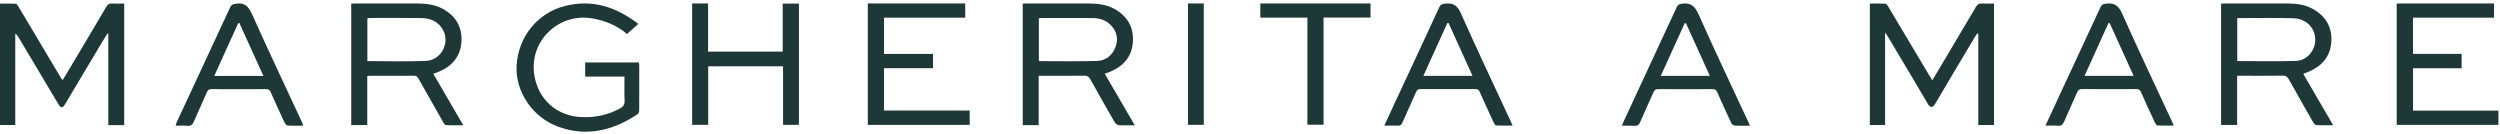 <svg width="242" height="13" viewBox="0 0 242 13" fill="none" xmlns="http://www.w3.org/2000/svg">
<path d="M12.023 12.112H10.484V3.266L10.395 3.24C10.155 3.637 9.91 4.031 9.673 4.427C8.551 6.308 7.432 8.191 6.31 10.072C6.062 10.49 5.893 10.49 5.645 10.072C4.356 7.91 3.068 5.747 1.776 3.585C1.706 3.465 1.633 3.347 1.479 3.251V12.102H0V0.35C0.498 0.35 1.02 0.334 1.536 0.366C1.633 0.371 1.735 0.554 1.805 0.671C3.143 2.912 4.476 5.155 5.812 7.396C5.877 7.505 5.95 7.612 6.049 7.764C6.143 7.618 6.221 7.503 6.292 7.385C7.622 5.155 8.955 2.927 10.273 0.689C10.424 0.431 10.58 0.311 10.888 0.337C11.253 0.368 11.624 0.345 12.023 0.345V12.112Z" fill="#1E3737"/>
<path d="M41.943 7.143C42.906 8.797 43.855 10.424 44.846 12.125C44.249 12.125 43.704 12.141 43.164 12.112C43.067 12.107 42.958 11.932 42.893 11.815C42.1 10.424 41.312 9.034 40.527 7.641C40.428 7.466 40.344 7.328 40.088 7.331C38.654 7.346 37.219 7.338 35.784 7.338C35.722 7.338 35.659 7.351 35.552 7.365V12.104H34V0.358C34.117 0.35 34.23 0.337 34.344 0.337C36.358 0.337 38.372 0.329 40.386 0.337C41.247 0.342 42.097 0.436 42.867 0.859C44.176 1.576 44.794 2.706 44.656 4.177C44.523 5.604 43.639 6.483 42.345 6.999C42.225 7.046 42.102 7.085 41.943 7.14V7.143ZM35.562 5.914C37.485 5.914 39.366 5.977 41.241 5.893C42.676 5.831 43.553 4.211 42.916 2.959C42.483 2.111 41.714 1.766 40.806 1.751C39.136 1.725 37.467 1.74 35.797 1.74C35.724 1.74 35.649 1.764 35.562 1.78V5.912V5.914Z" fill="#1E3737"/>
<path d="M109.844 12.129C109.27 12.129 108.78 12.15 108.297 12.116C108.156 12.106 107.979 11.96 107.901 11.829C107.1 10.444 106.309 9.054 105.532 7.656C105.401 7.421 105.258 7.327 104.981 7.329C103.523 7.345 102.065 7.337 100.544 7.337V12.114H99V0.354C99.125 0.349 99.243 0.336 99.357 0.336C101.358 0.336 103.359 0.331 105.36 0.336C106.221 0.338 107.074 0.43 107.846 0.847C109.171 1.567 109.797 2.707 109.651 4.194C109.51 5.621 108.618 6.495 107.321 7.003C107.212 7.045 107.1 7.082 106.938 7.136C107.901 8.79 108.853 10.426 109.844 12.124V12.129ZM100.56 5.874C100.602 5.897 100.625 5.918 100.646 5.918C102.501 5.918 104.355 5.957 106.205 5.897C107.05 5.871 107.681 5.355 107.981 4.546C108.258 3.8 108.133 3.096 107.59 2.498C107.1 1.961 106.455 1.752 105.748 1.747C104.105 1.734 102.462 1.742 100.818 1.742C100.732 1.742 100.646 1.768 100.56 1.781V5.871V5.874Z" fill="#1E3737"/>
<path d="M61.786 2.311C61.392 2.666 61.053 2.971 60.696 3.292C59.723 2.462 58.601 2.006 57.359 1.784C54.154 1.21 51.297 3.879 51.696 7.09C52.009 9.589 53.89 11.282 56.415 11.342C57.678 11.37 58.867 11.117 59.984 10.518C60.32 10.338 60.482 10.126 60.461 9.719C60.425 8.963 60.451 8.204 60.451 7.413H56.645V6.044H61.849C61.859 6.159 61.878 6.271 61.88 6.383C61.88 7.812 61.885 9.244 61.875 10.674C61.875 10.807 61.804 10.997 61.7 11.065C59.342 12.63 56.814 13.262 54.065 12.276C51.553 11.376 49.865 8.858 50.008 6.339C50.165 3.563 52.033 1.249 54.694 0.576C57.339 -0.094 59.639 0.67 61.786 2.308V2.311Z" fill="#1E3737"/>
<path d="M84 0.333H93.433V1.711H85.57V5.219H90.315V6.602H85.57V10.697H93.866V12.088H84.003V0.333H84Z" fill="#1E3737"/>
<path d="M67 0.333H68.542V4.998H75.765V0.349H77.335V12.085H75.801V6.417H68.555V12.083H67V0.333Z" fill="#1E3737"/>
<path d="M29.362 12.166C28.817 12.166 28.321 12.187 27.828 12.15C27.716 12.142 27.583 11.949 27.518 11.811C27.069 10.851 26.628 9.883 26.201 8.913C26.107 8.702 25.992 8.626 25.76 8.629C23.996 8.639 22.23 8.639 20.467 8.629C20.229 8.629 20.122 8.709 20.031 8.921C19.619 9.87 19.176 10.807 18.769 11.759C18.641 12.061 18.492 12.218 18.137 12.179C17.775 12.14 17.407 12.171 17 12.171C17.042 12.035 17.057 11.934 17.099 11.845C18.831 8.125 20.569 4.41 22.29 0.688C22.405 0.44 22.546 0.409 22.788 0.367C23.66 0.213 24.048 0.594 24.401 1.382C25.958 4.862 27.596 8.308 29.203 11.767C29.255 11.881 29.294 12.001 29.362 12.171V12.166ZM25.499 7.348C24.711 5.616 23.939 3.92 23.169 2.224C23.13 2.235 23.091 2.243 23.052 2.253C22.288 3.938 21.523 5.623 20.741 7.35H25.501L25.499 7.348Z" fill="#1E3737"/>
<path d="M134 12.16C134.376 11.348 134.712 10.613 135.054 9.88C136.481 6.817 137.913 3.757 139.327 0.69C139.447 0.429 139.598 0.39 139.856 0.356C140.641 0.252 141.064 0.505 141.408 1.282C142.992 4.835 144.661 8.349 146.299 11.875C146.331 11.946 146.357 12.016 146.414 12.157C145.859 12.157 145.342 12.17 144.828 12.144C144.745 12.139 144.643 11.982 144.593 11.873C144.137 10.887 143.68 9.898 143.242 8.904C143.148 8.69 143.036 8.62 142.807 8.62C141.043 8.628 139.28 8.628 137.516 8.62C137.287 8.62 137.172 8.685 137.076 8.904C136.645 9.901 136.183 10.884 135.748 11.881C135.656 12.089 135.547 12.178 135.312 12.165C134.908 12.144 134.498 12.16 134 12.16ZM142.543 7.344C141.753 5.607 140.986 3.917 140.216 2.224L140.104 2.229C139.335 3.922 138.568 5.615 137.782 7.344H142.546H142.543Z" fill="#1E3737"/>
<path d="M126.557 1.708H122V0.333H132.667V1.7H128.12V12.072H126.555V1.708H126.557Z" fill="#1E3737"/>
<path d="M115 0.333H116.526V12.083H115V0.333Z" fill="#1E3737"/>
<path d="M187.044 7.778C187.441 7.115 187.811 6.5 188.176 5.884C189.209 4.15 190.245 2.415 191.267 0.675C191.408 0.438 191.56 0.315 191.852 0.336C192.23 0.364 192.611 0.344 193.018 0.344V12.103H191.5V3.27C191.468 3.257 191.437 3.242 191.406 3.229C191.333 3.336 191.254 3.437 191.189 3.547C189.906 5.696 188.617 7.843 187.352 10.006C187.06 10.502 186.833 10.428 186.59 10.011C185.32 7.838 184.021 5.681 182.732 3.518C182.675 3.422 182.607 3.33 182.476 3.135V12.098H181V0.346C181.49 0.346 181.999 0.331 182.505 0.359C182.604 0.364 182.716 0.531 182.784 0.644C184.117 2.871 185.442 5.102 186.773 7.332C186.851 7.462 186.935 7.59 187.049 7.775L187.044 7.778Z" fill="#1E3737"/>
<path d="M222.964 7.166C223.919 8.807 224.866 10.432 225.852 12.123C225.254 12.123 224.735 12.141 224.216 12.11C224.104 12.102 223.971 11.937 223.901 11.815C223.113 10.44 222.328 9.063 221.558 7.675C221.42 7.427 221.274 7.323 220.979 7.325C219.521 7.341 218.06 7.333 216.555 7.333V12.091H215V0.358C215.115 0.35 215.24 0.337 215.365 0.337C217.366 0.337 219.364 0.329 221.365 0.337C222.239 0.34 223.102 0.433 223.885 0.867C225.189 1.592 225.805 2.721 225.659 4.192C225.518 5.619 224.623 6.491 223.332 7.005C223.235 7.044 223.134 7.072 223.034 7.109C223.024 7.114 223.014 7.125 222.964 7.164V7.166ZM216.565 1.756V5.912C218.485 5.912 220.382 5.956 222.273 5.893C223.282 5.862 224.07 4.941 224.114 3.958C224.167 2.779 223.308 1.813 222.014 1.769C220.215 1.709 218.412 1.753 216.565 1.753V1.756Z" fill="#1E3737"/>
<path d="M232.003 0.333H241.422V1.711H233.578V5.212H238.284V6.607H233.581V10.708H241.847V12.088H232V0.336L232.003 0.333Z" fill="#1E3737"/>
<path d="M169.388 12.169C168.856 12.169 168.381 12.185 167.912 12.156C167.797 12.149 167.64 12.018 167.588 11.906C167.124 10.923 166.673 9.934 166.234 8.94C166.138 8.721 166.028 8.627 165.773 8.627C164.022 8.64 162.275 8.64 160.524 8.627C160.25 8.627 160.141 8.729 160.039 8.964C159.622 9.924 159.178 10.873 158.758 11.833C158.649 12.084 158.516 12.196 158.229 12.175C157.837 12.149 157.446 12.167 157 12.167C157.063 12.016 157.099 11.909 157.146 11.81C158.873 8.092 160.602 4.378 162.322 0.658C162.418 0.452 162.543 0.405 162.762 0.368C163.655 0.212 164.067 0.587 164.432 1.412C165.989 4.915 167.643 8.379 169.26 11.857C169.297 11.937 169.328 12.021 169.386 12.167L169.388 12.169ZM163.206 2.26C163.164 2.252 163.125 2.246 163.083 2.239C162.314 3.932 161.544 5.625 160.764 7.341H165.512C164.729 5.617 163.968 3.939 163.206 2.26Z" fill="#1E3737"/>
<path d="M198 12.162C198.436 11.223 198.83 10.37 199.226 9.517C200.596 6.575 201.97 3.632 203.332 0.685C203.442 0.445 203.575 0.395 203.828 0.359C204.628 0.246 205.061 0.502 205.414 1.295C206.974 4.798 208.622 8.263 210.239 11.74C210.294 11.857 210.339 11.977 210.414 12.157C209.866 12.157 209.36 12.173 208.857 12.144C208.76 12.139 208.643 11.977 208.591 11.863C208.132 10.879 207.675 9.89 207.24 8.896C207.143 8.672 207.018 8.623 206.796 8.623C205.046 8.63 203.298 8.633 201.548 8.62C201.279 8.62 201.164 8.709 201.06 8.951C200.658 9.89 200.217 10.811 199.816 11.75C199.685 12.053 199.539 12.207 199.184 12.17C198.824 12.134 198.457 12.162 198 12.162ZM204.216 2.232C204.175 2.237 204.135 2.242 204.094 2.247C203.327 3.94 202.56 5.631 201.782 7.347H206.538C205.753 5.617 204.983 3.925 204.216 2.234V2.232Z" fill="#1E3737"/>
</svg>
